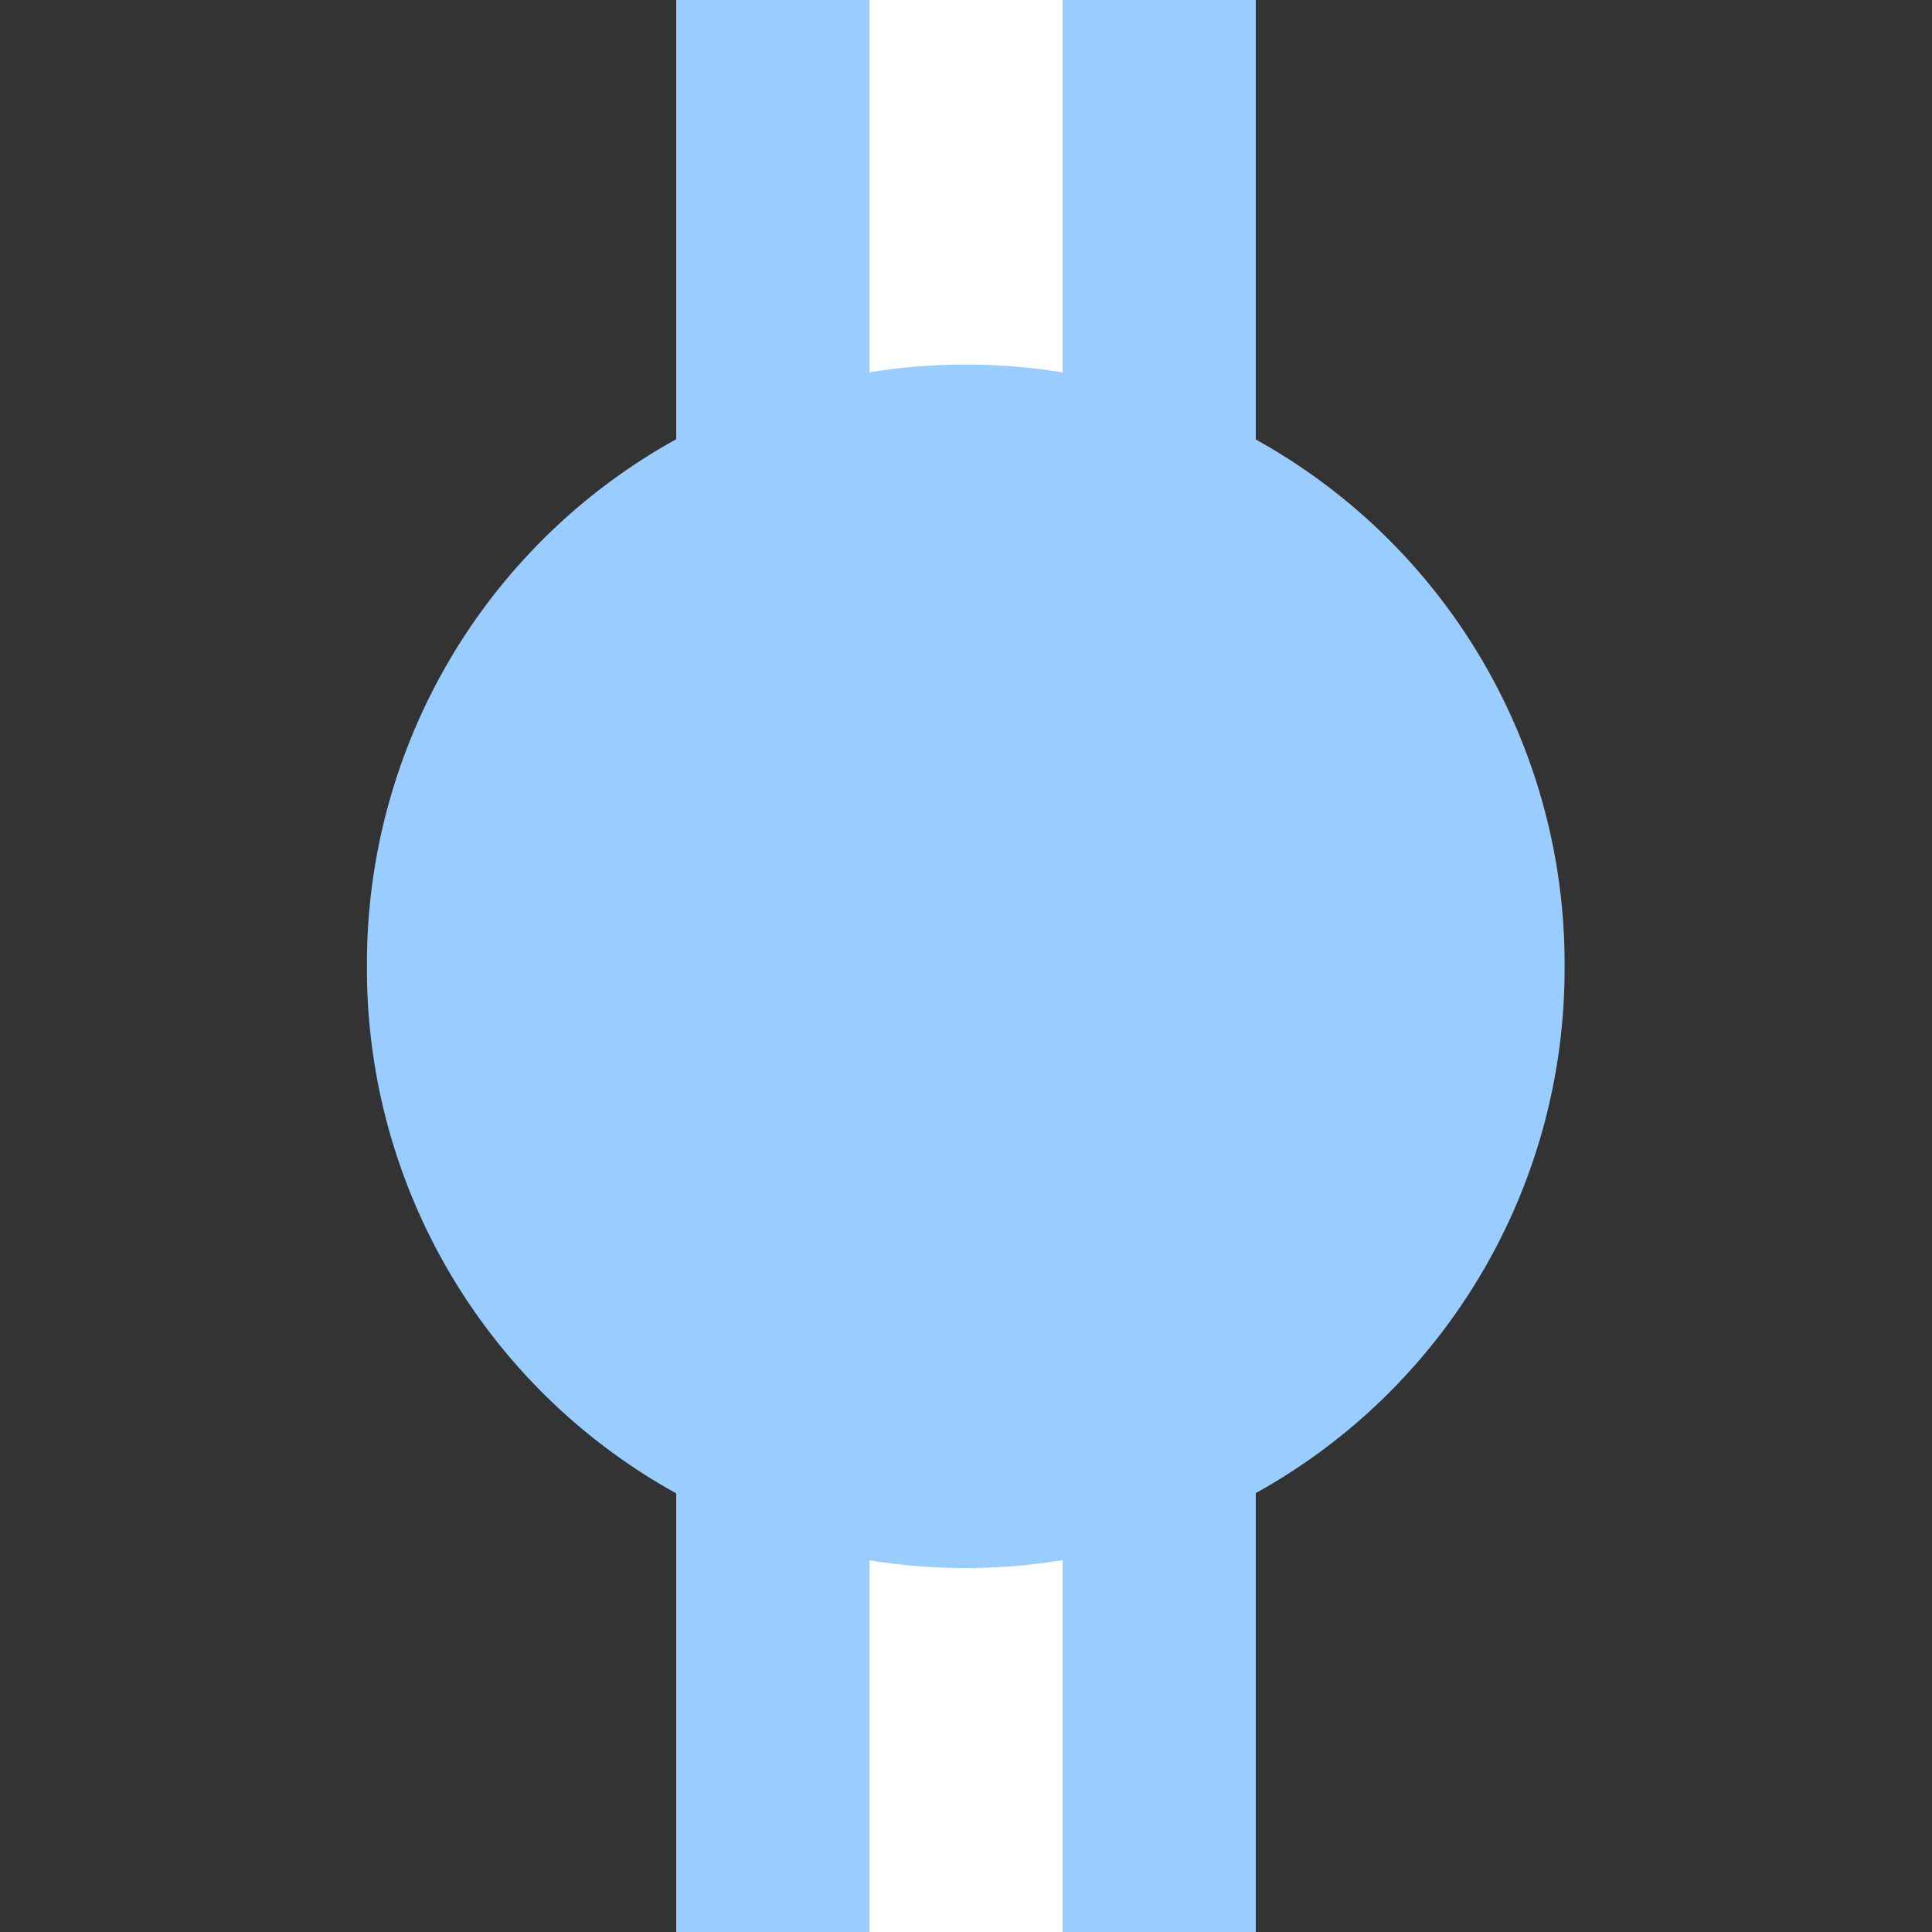 <?xml version="1.0" encoding="UTF-8" standalone="no"?>
<!-- Created by Bob Evens for Wikipedia -->
<svg
   xmlns:dc="http://purl.org/dc/elements/1.1/"
   xmlns:cc="http://creativecommons.org/ns#"
   xmlns:rdf="http://www.w3.org/1999/02/22-rdf-syntax-ns#"
   xmlns:svg="http://www.w3.org/2000/svg"
   xmlns="http://www.w3.org/2000/svg"
   xmlns:sodipodi="http://sodipodi.sourceforge.net/DTD/sodipodi-0.dtd"
   xmlns:inkscape="http://www.inkscape.org/namespaces/inkscape"
   width="500"
   height="500"
   viewBox="0 0 500 500"
   id="svg2"
   sodipodi:version="0.32"
   inkscape:version="0.46"
   sodipodi:docname="BSicon_BHF_BUTOVO.svg"
   inkscape:output_extension="org.inkscape.output.svg.inkscape">
  <rect x="0" y="0" width="500" height="500" fill="#333333" stroke="none"/>
  <sodipodi:namedview
     inkscape:window-height="740"
     inkscape:window-width="1280"
     inkscape:pageshadow="2"
     inkscape:pageopacity="0.0"
     guidetolerance="10.0"
     gridtolerance="10.0"
     objecttolerance="10.0"
     borderopacity="1.0"
     bordercolor="#666666"
     pagecolor="#ffffff"
     id="base"
     showgrid="false"
     inkscape:zoom="0.924"
     inkscape:cx="57.395994"
     inkscape:cy="299.19609"
     inkscape:window-x="-4"
     inkscape:window-y="-4"
     inkscape:current-layer="g10" />
  <title
     id="title4">
 BS: Railway over A-road
</title>
  <defs
     id="defs6">
    <inkscape:perspective
       sodipodi:type="inkscape:persp3d"
       inkscape:vp_x="0 : 250 : 1"
       inkscape:vp_y="0 : 1000 : 0"
       inkscape:vp_z="500 : 250 : 1"
       inkscape:persp3d-origin="250 : 166.66667 : 1"
       id="perspective21" />
    <style
       type="text/css"
       id="style8">
    .ukerb {fill:#1f1a17}
    .uroad {fill:#be2d2c}
    .ublue {fill:#be2d2c}
    .uwall {fill:#80a080}
  </style>
  </defs>
  <g
     id="g10"
     transform="matrix(0,1,-1,0,500,0)">
    <rect
       class="uroad"
       id="road01"
       y="175"
       x="0"
       height="150"
       width="500"
       style="fill:#99ccff;fill-opacity:1" />
    <rect
       id="centre01"
       style="fill:#ffffff"
       width="500"
       height="50"
       x="0"
       y="225" />
    <path
       sodipodi:type="arc"
       style="opacity:1;fill:#99ccff;fill-opacity:1;stroke:none;stroke-width:10;stroke-miterlimit:10;stroke-dasharray:none;stroke-opacity:1"
       id="path2385"
       sodipodi:cx="134.19913"
       sodipodi:cy="224.02597"
       sodipodi:rx="49.78355"
       sodipodi:ry="107.14286"
       d="M 183.983,224.026 A 49.784,107.143 0 1 1 84.416,224.026 A 49.784,107.143 0 1 1 183.983,224.026 z"
       transform="matrix(0,-3.113,1.447,0,-74.091,667.826)" />
  </g>
</svg>
